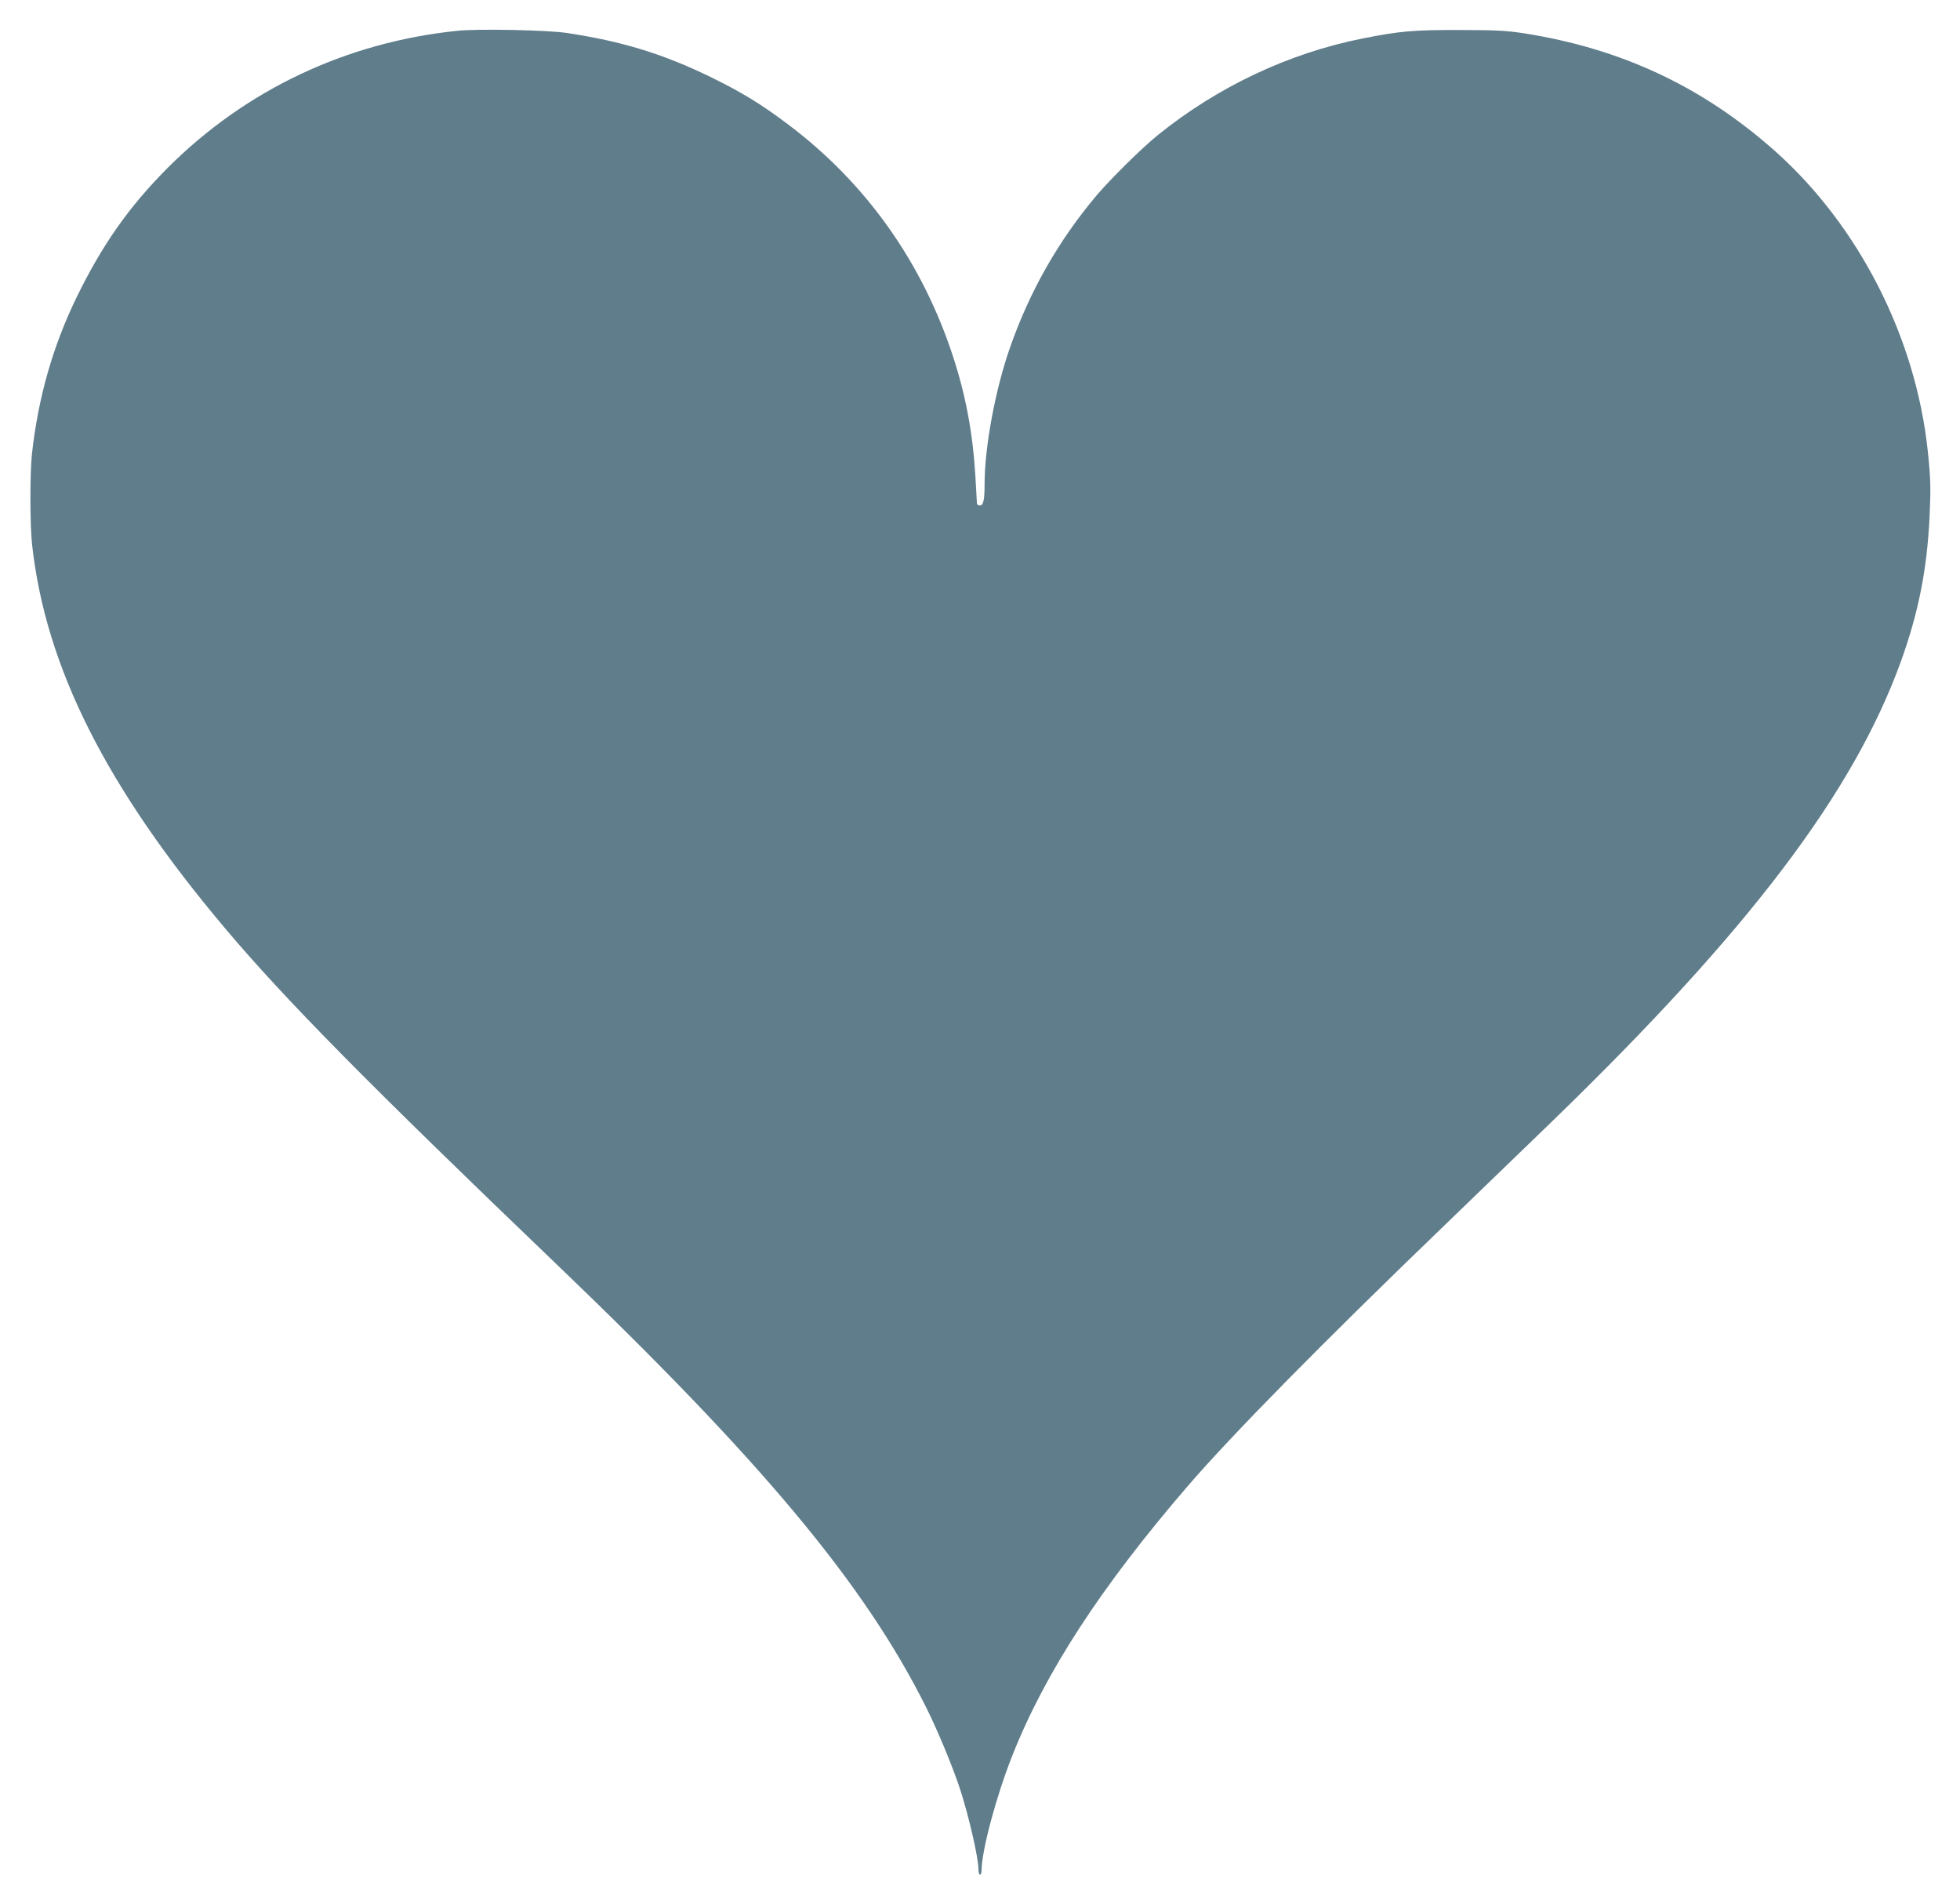 <?xml version="1.0" standalone="no"?>
<!DOCTYPE svg PUBLIC "-//W3C//DTD SVG 20010904//EN"
 "http://www.w3.org/TR/2001/REC-SVG-20010904/DTD/svg10.dtd">
<svg version="1.0" xmlns="http://www.w3.org/2000/svg"
 width="1280pt" height="1243pt" viewBox="0 0 1280 1243"
 preserveAspectRatio="xMidYMid meet">
<g transform="translate(0,1243) scale(0.1,-0.1)"
fill="#607d8b" stroke="none">
<path d="M2987 12229 c-726 -75 -1382 -385 -1892 -895 -255 -256 -431 -507
-600 -856 -151 -314 -245 -643 -286 -1008 -14 -126 -14 -468 1 -600 89 -797
483 -1580 1259 -2500 391 -464 935 -1015 2160 -2189 1346 -1289 2018 -2094
2420 -2900 75 -150 174 -389 221 -533 57 -175 120 -449 120 -524 0 -19 5 -34
10 -34 6 0 10 12 10 28 2 133 95 481 200 747 215 544 580 1105 1149 1765 292
338 880 935 1681 1706 222 214 539 520 703 679 1280 1241 1960 2138 2271 2996
114 317 170 595 187 939 9 192 8 253 -12 440 -79 738 -449 1464 -994 1951
-475 423 -1006 672 -1645 772 -112 17 -183 21 -415 21 -303 1 -394 -7 -635
-55 -484 -96 -949 -316 -1340 -632 -106 -86 -308 -286 -398 -392 -251 -298
-438 -627 -567 -997 -95 -271 -165 -647 -165 -888 0 -105 -8 -140 -31 -140
-11 0 -19 6 -19 13 0 6 -5 86 -10 176 -17 284 -63 529 -146 783 -201 616 -570
1135 -1079 1517 -177 133 -300 208 -500 306 -311 152 -583 236 -945 290 -125
19 -581 28 -713 14z"/>
</g>
</svg>
